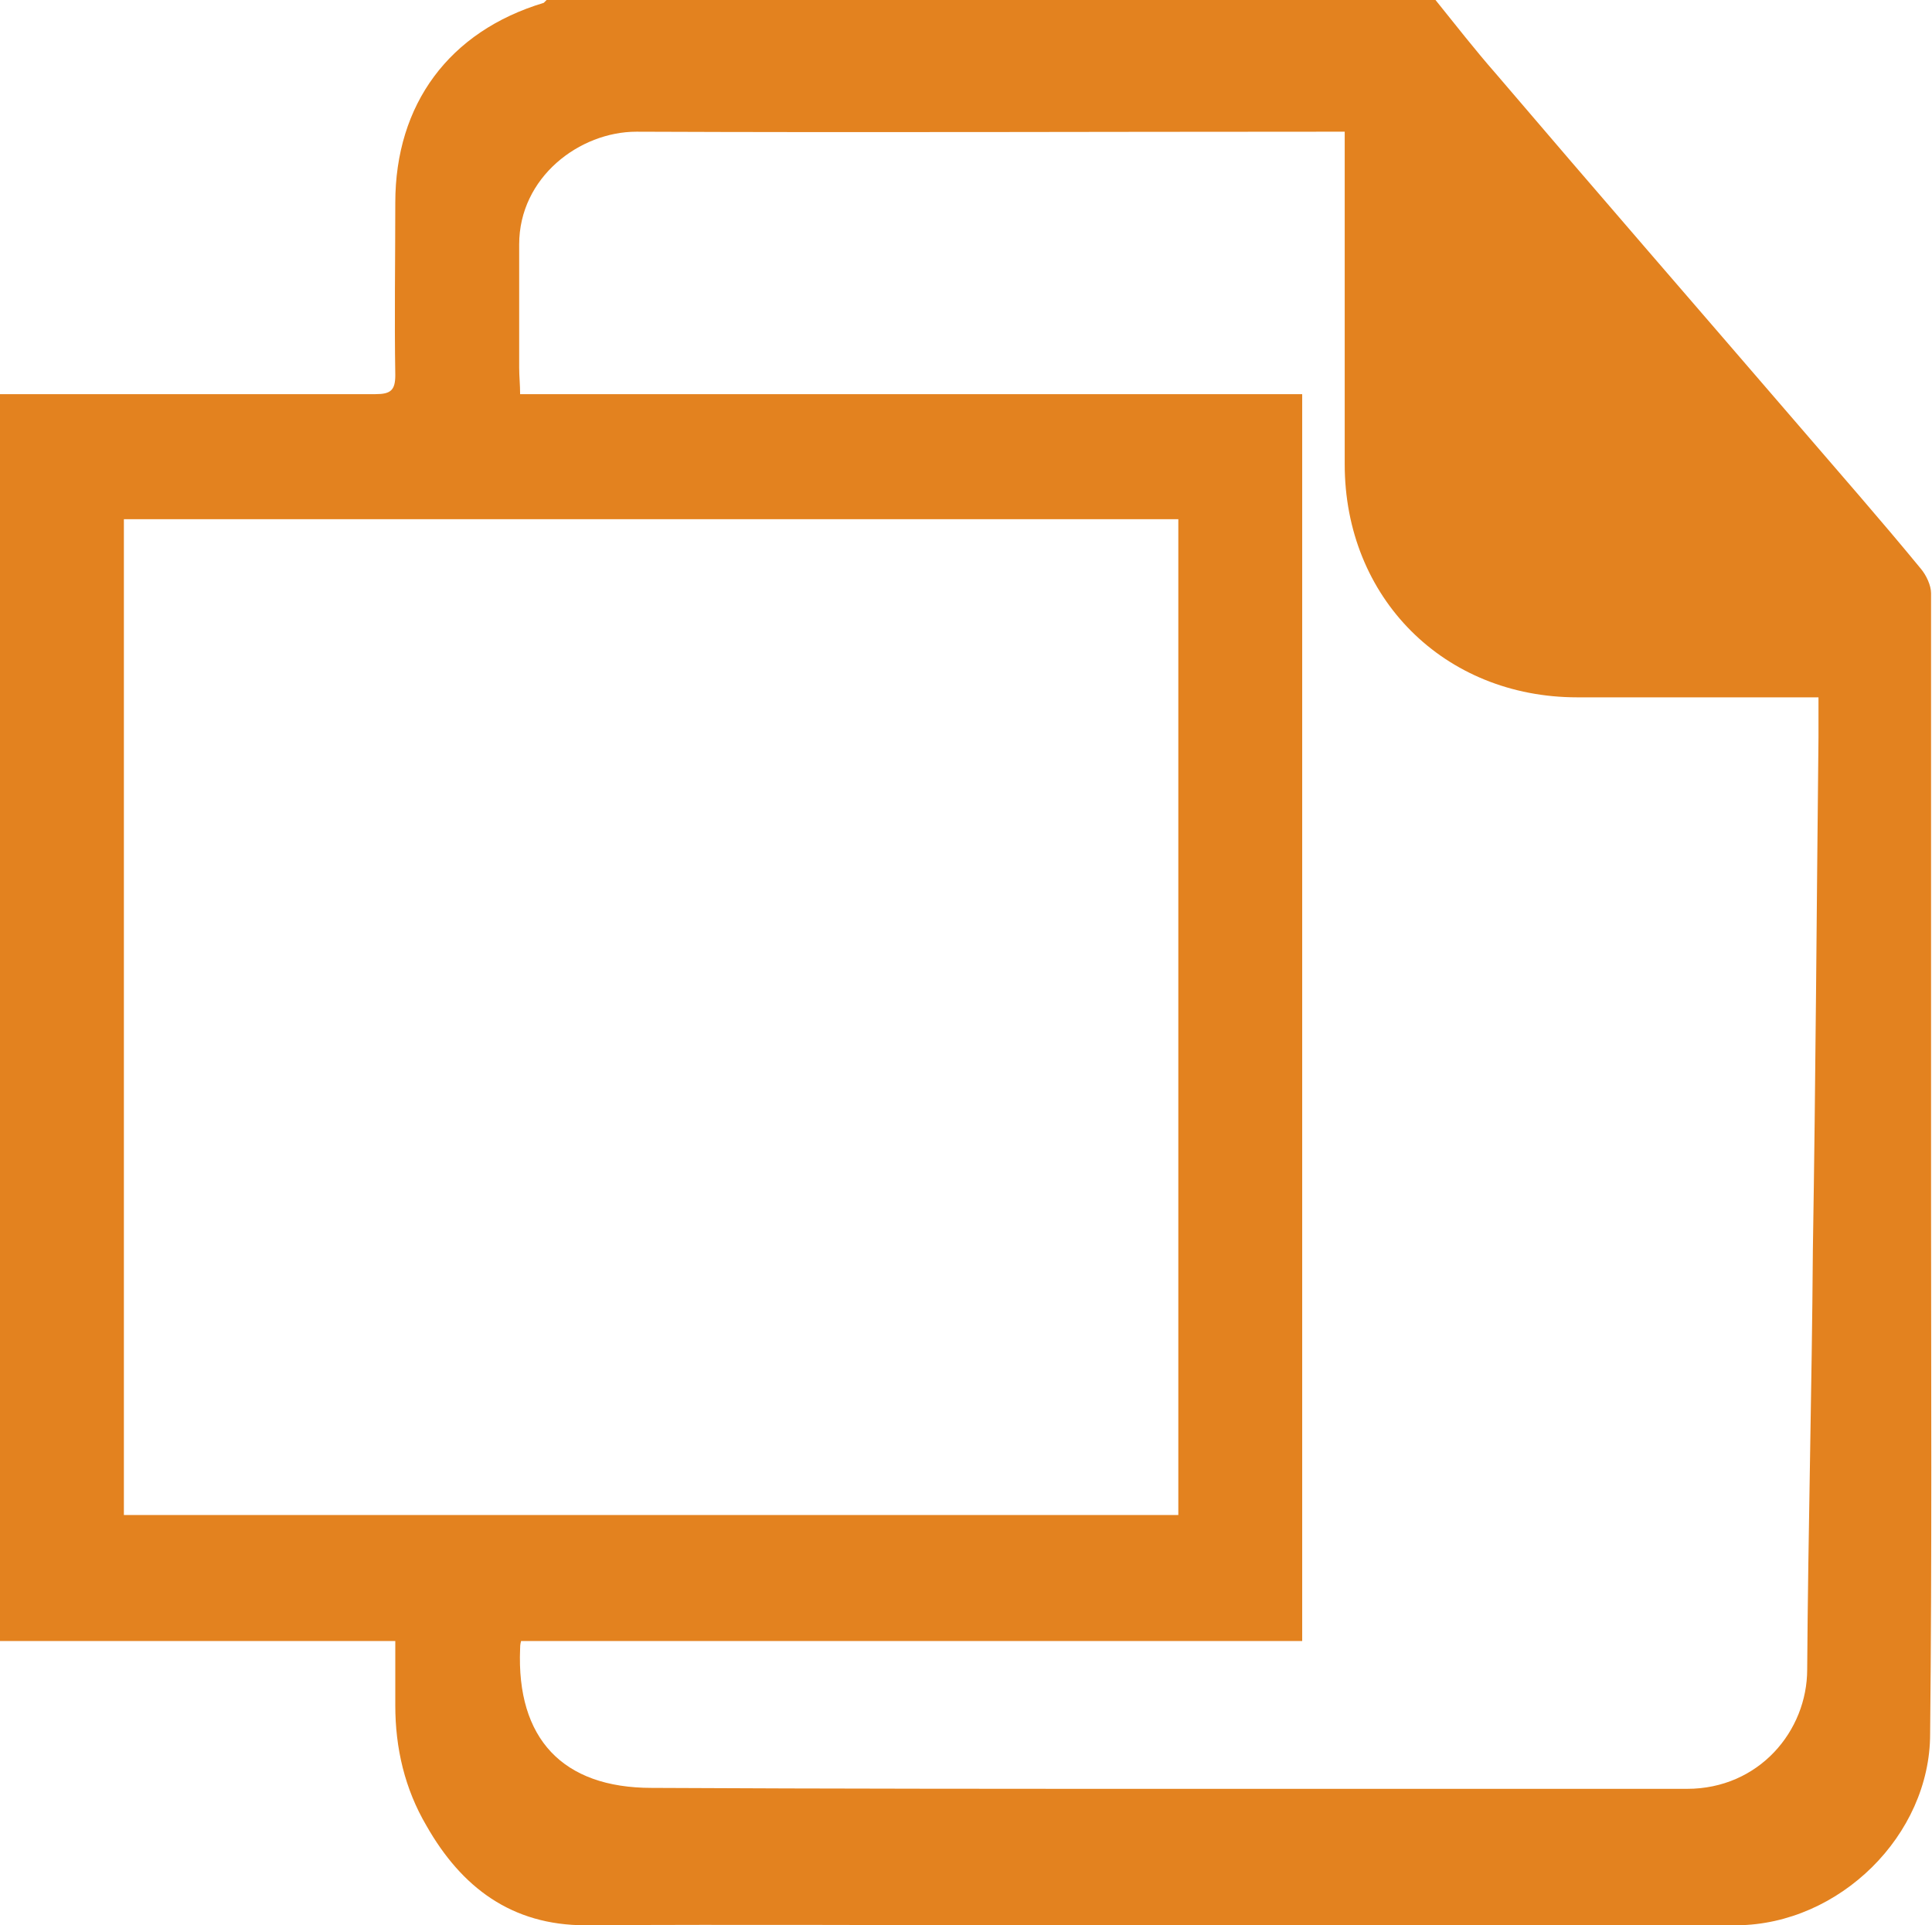 <svg width="289" height="288" xmlns="http://www.w3.org/2000/svg" xmlns:xlink="http://www.w3.org/1999/xlink" xml:space="preserve" overflow="hidden"><defs><clipPath id="clip0"><rect x="865" y="465" width="289" height="288"/></clipPath></defs><g clip-path="url(#clip0)" transform="translate(-865 -465)"><path d="M1079.73 465C1082.7 468.685 1085.68 472.512 1088.79 476.055 1103.78 493.63 1118.92 511.063 1134.05 528.638 1140.14 535.724 1146.36 542.811 1152.3 550.039 1153.15 551.032 1153.86 552.591 1153.86 553.724 1153.86 584.197 1153.86 614.528 1153.86 645 1153.86 671.362 1154 697.866 1153.72 724.37 1153.72 739.536 1140.14 752.858 1124.86 753 1090.48 753 1056.11 753 1021.88 753 998.82 753 975.621 752.858 952.563 753 941.529 753 934.032 747.331 928.798 738.118 925.544 732.591 924.13 726.496 924.13 720.118 924.13 717 924.13 713.882 924.13 710.48 904.325 710.48 884.804 710.48 865 710.48 865 648.26 865 586.323 865 523.961 871.224 523.961 877.307 523.961 883.39 523.961 895.979 523.961 908.569 523.961 921.159 523.961 923.422 523.961 924.13 523.394 924.13 521.126 923.988 512.48 924.13 503.976 924.13 495.331 924.13 480.591 932.193 469.677 946.339 465.425 946.48 465.284 946.622 465.142 946.763 465 991.04 465 1035.46 465 1079.73 465ZM1059.79 710.48C1020.6 710.48 981.845 710.48 942.944 710.48 942.802 711.047 942.802 711.331 942.802 711.614 942.236 725.079 949.168 732.449 962.465 732.449 989.625 732.591 1016.79 732.591 1043.95 732.591 1068.42 732.591 1092.89 732.591 1117.36 732.591 1128.11 732.591 1135.33 723.945 1135.33 714.732 1135.47 693.898 1136.03 672.921 1136.18 651.945 1136.6 626.433 1136.74 600.78 1137.02 575.268 1137.02 573.425 1137.02 571.441 1137.02 569.315 1135.89 569.315 1134.9 569.315 1133.77 569.315 1122.88 569.315 1111.99 569.315 1100.95 569.315 1081.01 569.315 1066.15 554.433 1066.15 534.449 1066.15 519 1066.15 503.551 1066.15 487.961 1066.15 486.969 1066.15 485.976 1066.15 484.701 1065.02 484.701 1064.03 484.701 1063.04 484.701 1028.81 484.701 994.435 484.843 960.202 484.701 951.714 484.701 942.661 491.504 942.661 501.567 942.661 507.662 942.661 513.756 942.661 519.992 942.661 521.268 942.802 522.543 942.802 523.961 981.986 523.961 1020.75 523.961 1059.79 523.961 1059.79 586.181 1059.79 648.118 1059.79 710.48ZM1041.26 542.669C988.493 542.669 936.012 542.669 883.531 542.669 883.531 592.417 883.531 642.024 883.531 691.63 936.154 691.63 988.635 691.63 1041.26 691.63 1041.26 642.024 1041.26 592.417 1041.26 542.669Z" fill="#E3821F" fill-rule="evenodd"/></g></svg>